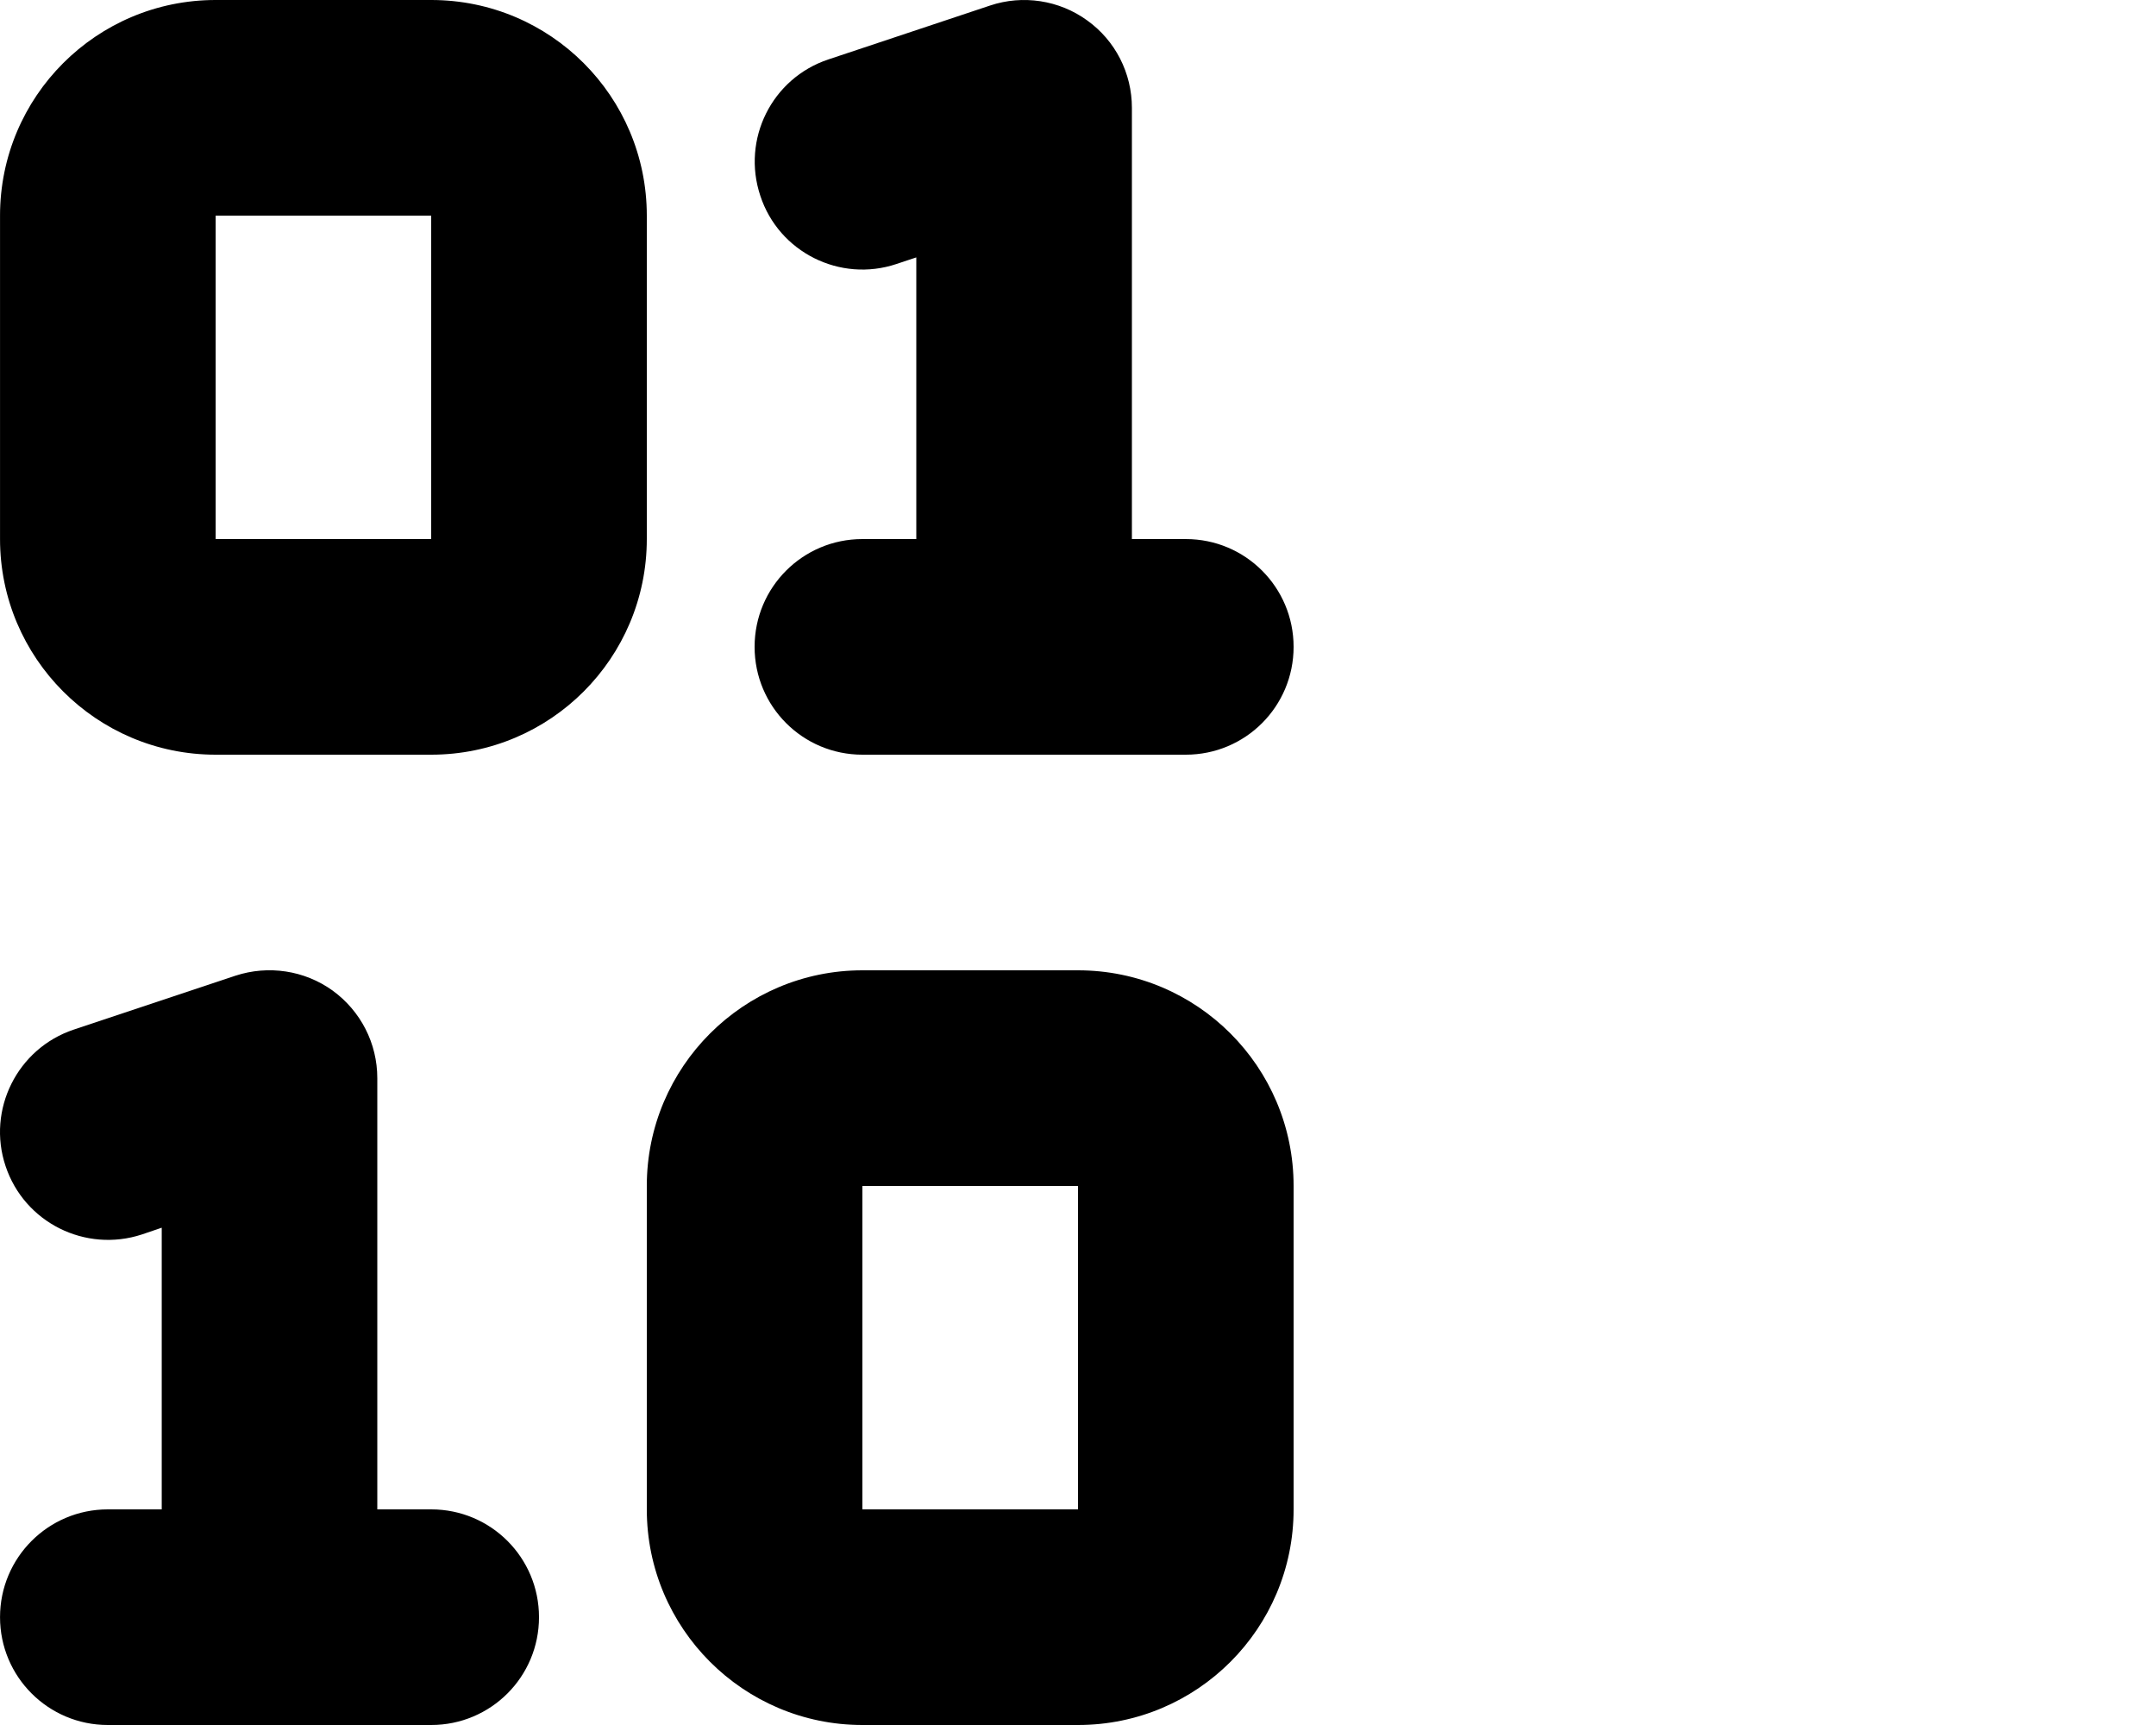 <svg xmlns="http://www.w3.org/2000/svg" viewBox="0 0 640 512"><!--! Font Awesome Pro 6.2.0 by @fontawesome - https://fontawesome.com License - https://fontawesome.com/license (Commercial License) Copyright 2022 Fonticons, Inc. --><path d="M336 160H352C369.7 160 384 174.3 384 192C384 209.7 369.7 224 352 224H256C238.3 224 224 209.7 224 192C224 174.3 238.3 160 256 160H272V76.4L266.1 78.36C249.4 83.95 231.2 74.89 225.7 58.12C220.1 41.35 229.1 23.23 245.9 17.64L293.9 1.642C303.6-1.61 314.4 .026 322.7 6.04C331.1 12.05 336 21.71 336 32L336 160zM112 448H128C145.7 448 160 462.3 160 480C160 497.7 145.7 512 128 512H32.01C14.34 512 .009 497.7 .009 480C.009 462.3 14.34 448 32.01 448H48.01V364.4L42.13 366.4C25.36 371.9 7.24 362.9 1.651 346.1C-3.938 329.4 5.123 311.2 21.89 305.6L69.89 289.6C79.65 286.4 90.38 288 98.72 294C107.1 300.1 112 309.7 112 320L112 448zM.009 64C.009 28.65 28.66 0 64.01 0H128C163.4 0 192 28.65 192 64V160C192 195.3 163.4 224 128 224H64.01C28.66 224 .009 195.3 .009 160V64zM128 64H64.01V160H128V64zM320 288C355.4 288 384 316.7 384 352V448C384 483.3 355.4 512 320 512H256C220.7 512 192 483.3 192 448V352C192 316.7 220.7 288 256 288H320zM256 448H320V352H256V448z" class="fa-secondary"/></svg>